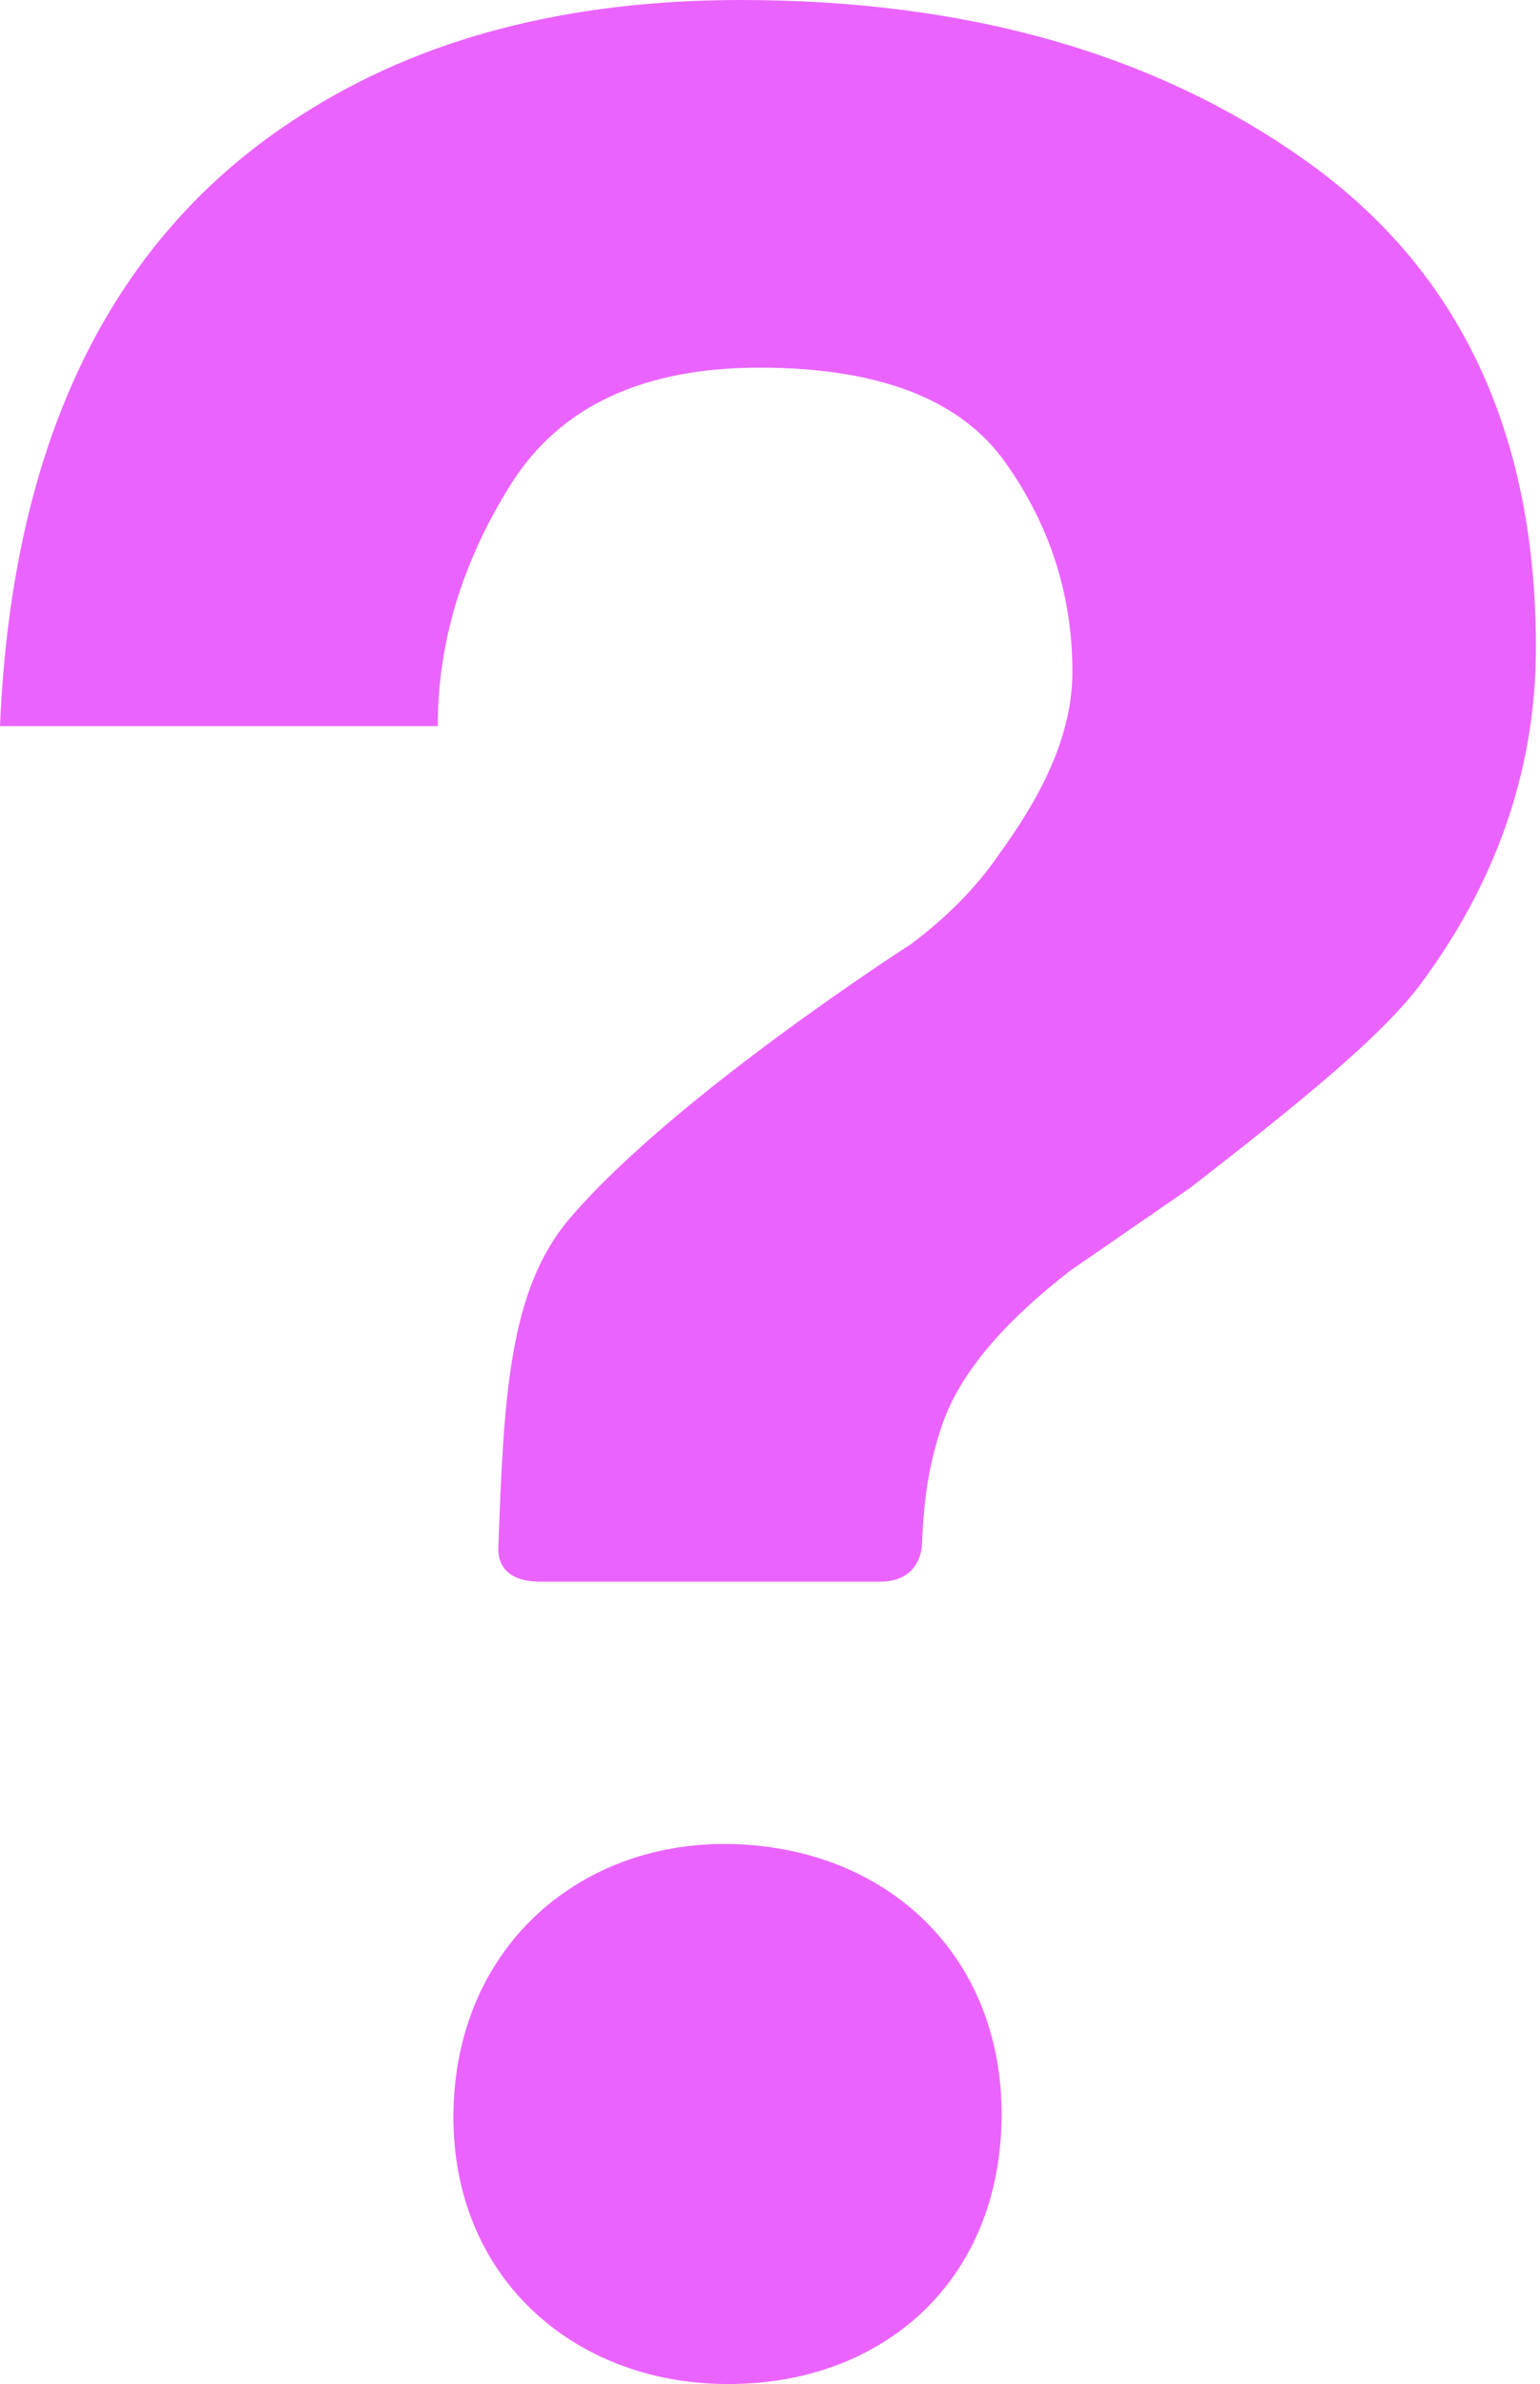 <?xml version="1.0" encoding="UTF-8"?> <svg xmlns="http://www.w3.org/2000/svg" width="210" height="325" viewBox="0 0 210 325" fill="none"> <path d="M178.566 22.277C157.979 7.428 132.123 0 101.006 0C77.321 0 57.348 5.232 41.105 15.672C15.347 32.034 1.65 59.807 0 98.988H59.695C59.695 87.584 63.025 76.588 69.684 65.993C76.35 55.405 87.649 50.119 103.588 50.119C119.795 50.119 130.961 54.416 137.067 63.003C143.181 71.601 146.236 81.124 146.236 91.567C146.236 100.642 141.678 108.958 136.193 116.52C133.174 120.925 129.195 124.977 124.251 128.686C124.251 128.686 91.877 149.449 77.668 166.126C69.424 175.807 68.683 190.291 67.957 211.08C67.907 212.557 68.474 215.612 73.649 215.612C78.823 215.612 115.472 215.612 120.077 215.612C124.681 215.612 125.641 212.178 125.706 210.694C126.031 203.118 126.884 199.258 128.259 194.888C130.87 186.633 137.966 179.422 145.929 173.232L162.363 161.89C177.194 150.338 189.031 140.851 194.249 133.423C203.176 121.196 209.444 106.141 209.444 88.266C209.444 59.125 199.146 37.126 178.566 22.277ZM100.046 251.395C79.473 250.781 62.498 265.012 61.847 287.329C61.205 309.638 77.35 324.372 97.922 324.978C119.405 325.618 135.922 311.845 136.565 289.539C137.208 267.222 121.528 252.03 100.046 251.395Z" fill="#EB63FF"></path> </svg> 
